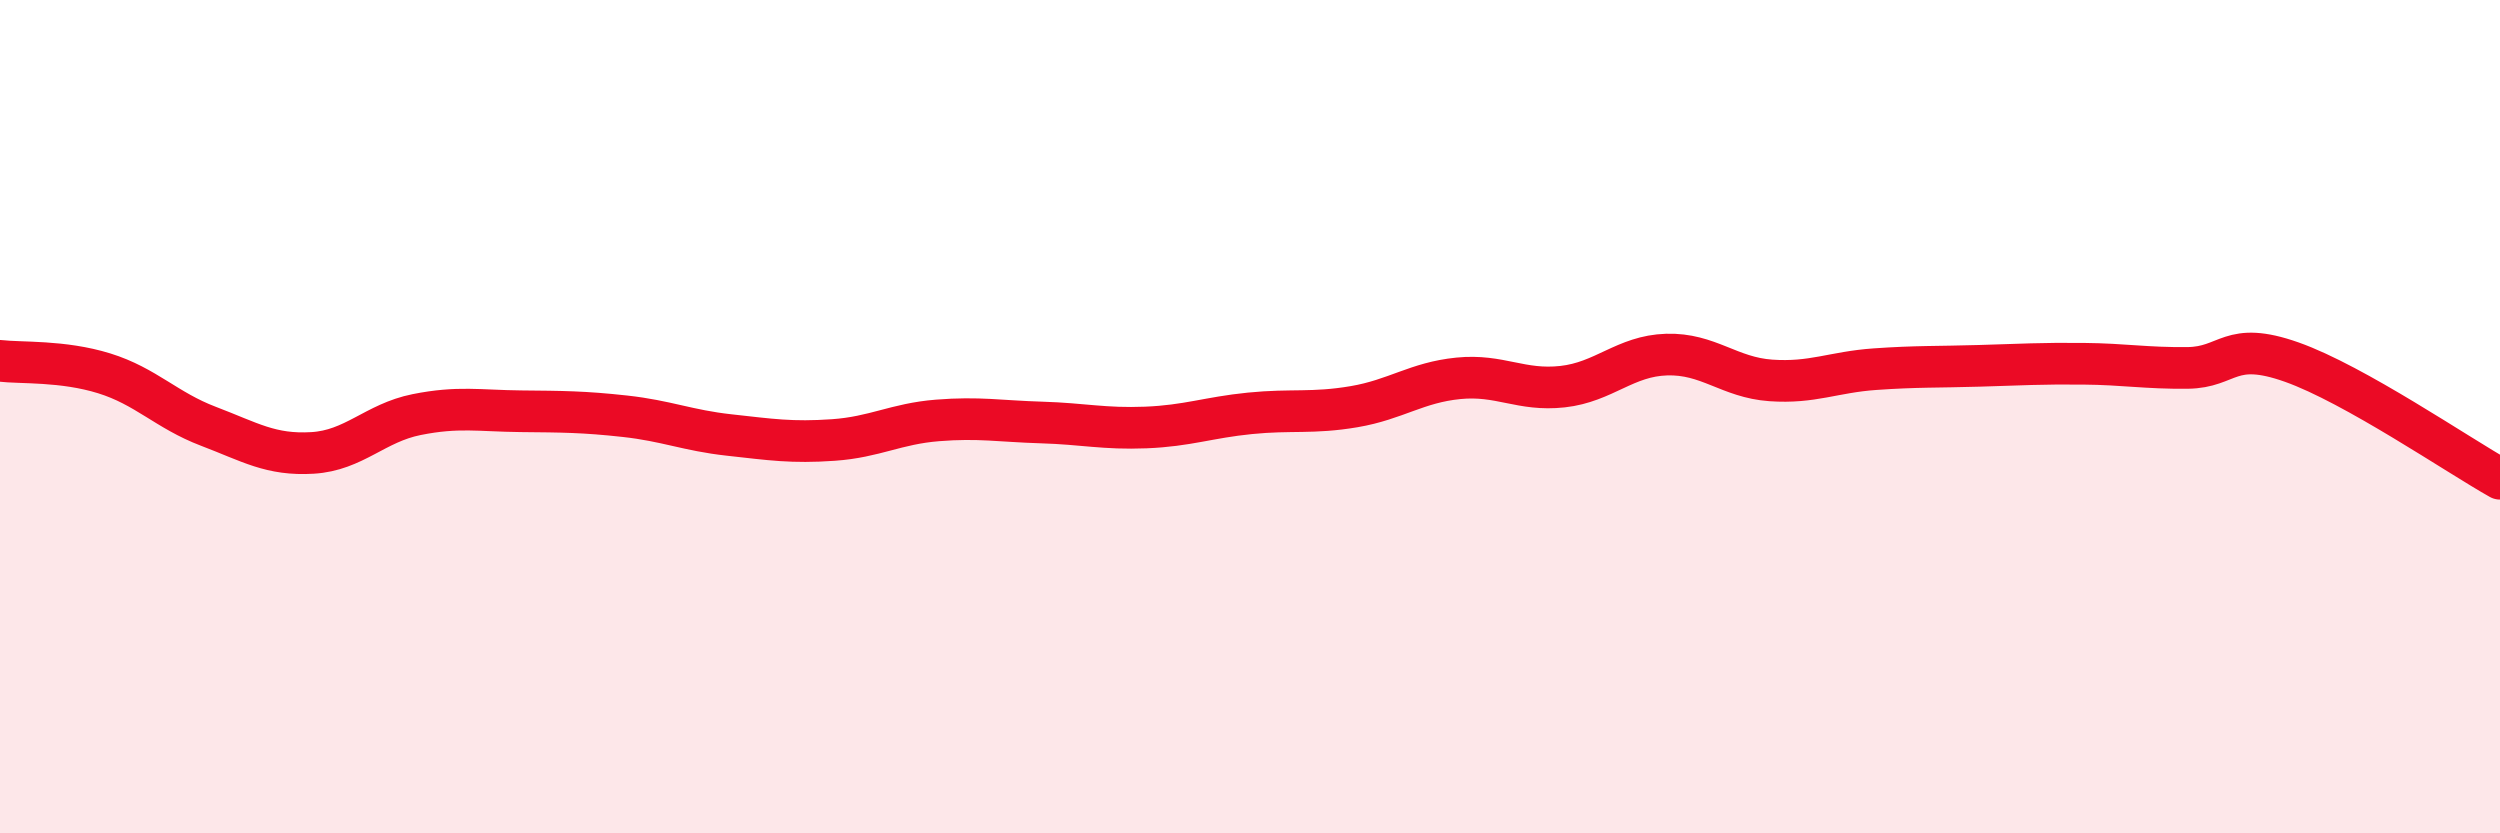 
    <svg width="60" height="20" viewBox="0 0 60 20" xmlns="http://www.w3.org/2000/svg">
      <path
        d="M 0,8.66 C 0.5,8.72 1.5,8.65 2.5,8.96 C 3.5,9.27 4,9.85 5,10.23 C 6,10.61 6.5,10.93 7.5,10.87 C 8.5,10.81 9,10.15 10,9.95 C 11,9.75 11.5,9.86 12.5,9.87 C 13.5,9.88 14,9.88 15,9.99 C 16,10.1 16.5,10.33 17.5,10.44 C 18.5,10.55 19,10.63 20,10.56 C 21,10.49 21.5,10.17 22.5,10.09 C 23.5,10.01 24,10.11 25,10.14 C 26,10.17 26.5,10.3 27.5,10.26 C 28.5,10.22 29,10.02 30,9.92 C 31,9.82 31.5,9.93 32.5,9.76 C 33.5,9.59 34,9.18 35,9.08 C 36,8.98 36.5,9.39 37.5,9.28 C 38.5,9.17 39,8.54 40,8.51 C 41,8.48 41.5,9.06 42.5,9.13 C 43.5,9.2 44,8.93 45,8.86 C 46,8.79 46.5,8.81 47.5,8.78 C 48.5,8.75 49,8.72 50,8.73 C 51,8.74 51.5,8.84 52.5,8.83 C 53.5,8.82 53.5,8.16 55,8.69 C 56.5,9.22 59,10.93 60,11.49L60 20L0 20Z"
        fill="#EB0A25"
        opacity="0.1"
        stroke-linecap="round"
        stroke-linejoin="round"
      />
      <path
        d="M 0,8.66 C 0.5,8.72 1.5,8.65 2.5,8.96 C 3.5,9.27 4,9.85 5,10.23 C 6,10.61 6.5,10.93 7.5,10.87 C 8.5,10.81 9,10.15 10,9.95 C 11,9.75 11.5,9.86 12.5,9.87 C 13.5,9.88 14,9.88 15,9.99 C 16,10.1 16.5,10.33 17.5,10.44 C 18.5,10.55 19,10.63 20,10.56 C 21,10.49 21.5,10.17 22.5,10.09 C 23.5,10.01 24,10.11 25,10.14 C 26,10.17 26.5,10.3 27.5,10.26 C 28.5,10.22 29,10.02 30,9.92 C 31,9.82 31.5,9.93 32.5,9.76 C 33.5,9.59 34,9.18 35,9.08 C 36,8.98 36.5,9.39 37.5,9.28 C 38.5,9.17 39,8.54 40,8.51 C 41,8.48 41.5,9.06 42.5,9.13 C 43.5,9.2 44,8.93 45,8.86 C 46,8.79 46.5,8.81 47.5,8.78 C 48.5,8.75 49,8.72 50,8.73 C 51,8.74 51.5,8.84 52.5,8.83 C 53.5,8.82 53.5,8.16 55,8.69 C 56.5,9.22 59,10.93 60,11.49"
        stroke="#EB0A25"
        stroke-width="1"
        fill="none"
        stroke-linecap="round"
        stroke-linejoin="round"
      />
    </svg>
  